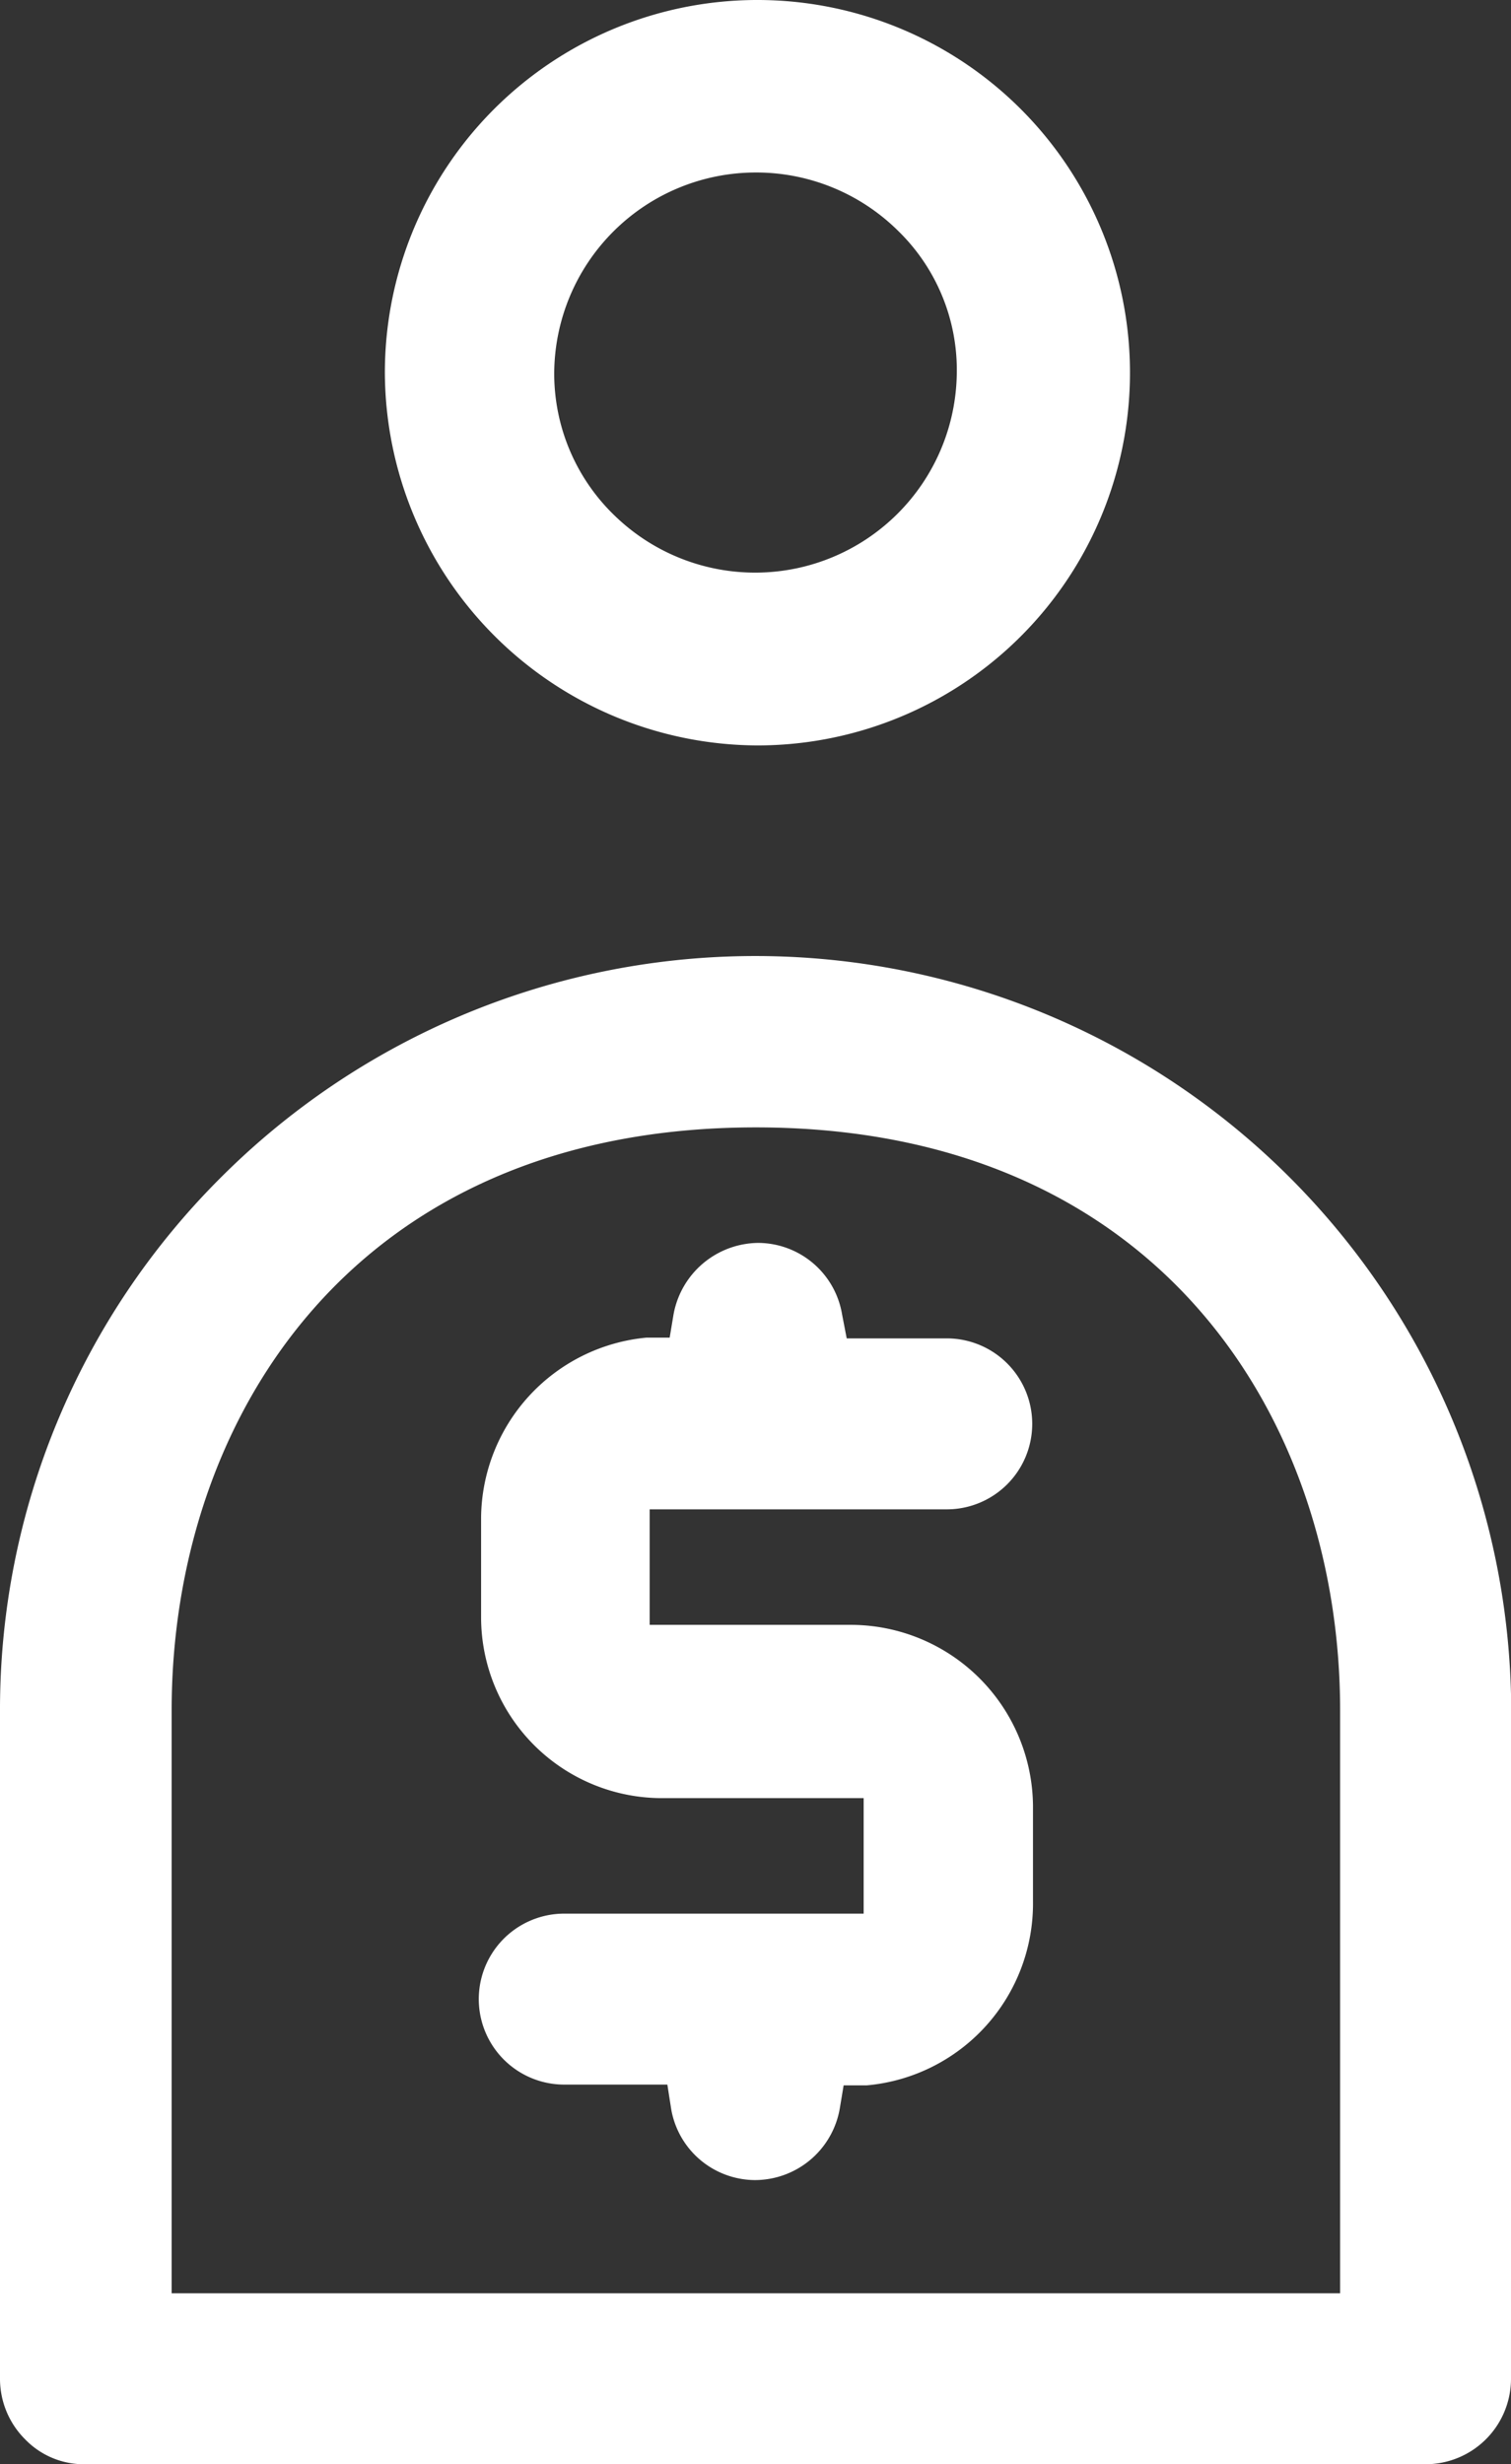 <svg xmlns="http://www.w3.org/2000/svg" width="19.63" height="32" viewBox="0 0 19.63 32"><rect x="0" y="0" width="19.63" height="32" fill="#333333" stroke="none"/><defs><style>.cls-1{fill:#fff;}</style></defs><g id="Layer_2" data-name="Layer 2"><g id="Layer_1-2" data-name="Layer 1"><path class="cls-1" d="M19.63,30.89V22A9.82,9.82,0,0,0,2.88,15.28,9.75,9.75,0,0,0,0,22.22v8.67a1.11,1.11,0,0,0,.33.79,1.06,1.06,0,0,0,.78.32H18.52A1.11,1.11,0,0,0,19.63,30.89Zm-2.22-1.11H2.23V22.21c0-3.76,2.34-7.57,7.59-7.57s7.59,3.81,7.59,7.57Z"/><path class="cls-1" d="M5,4.85A4.86,4.86,0,0,0,9.83,9.68h0A4.84,4.84,0,1,0,5,4.85ZM9.82,2.24A2.62,2.62,0,0,1,11.67,3h0a2.52,2.52,0,0,1,.76,1.85A2.62,2.62,0,0,1,8,6.71,2.56,2.56,0,0,1,7.2,4.85,2.62,2.62,0,0,1,9.82,2.24Z"/><path class="cls-1" d="M13.42,24.69V23.45a2.37,2.37,0,0,0-2.36-2.35H8.44V19.6H12.3a1.11,1.11,0,0,0,0-2.22H11l-.06-.31a1.11,1.11,0,0,0-1.09-.93,1.13,1.13,0,0,0-1.1.93l-.05.3-.3,0a2.37,2.37,0,0,0-2.15,2.34V21a2.35,2.35,0,0,0,2.35,2.35h2.62v1.5H7.33a1.11,1.11,0,0,0,0,2.22H8.67l.05.32a1.11,1.11,0,0,0,1.09.92,1.12,1.12,0,0,0,1.1-.93l.05-.3.3,0A2.37,2.37,0,0,0,13.42,24.69Z"/></g></g></svg>